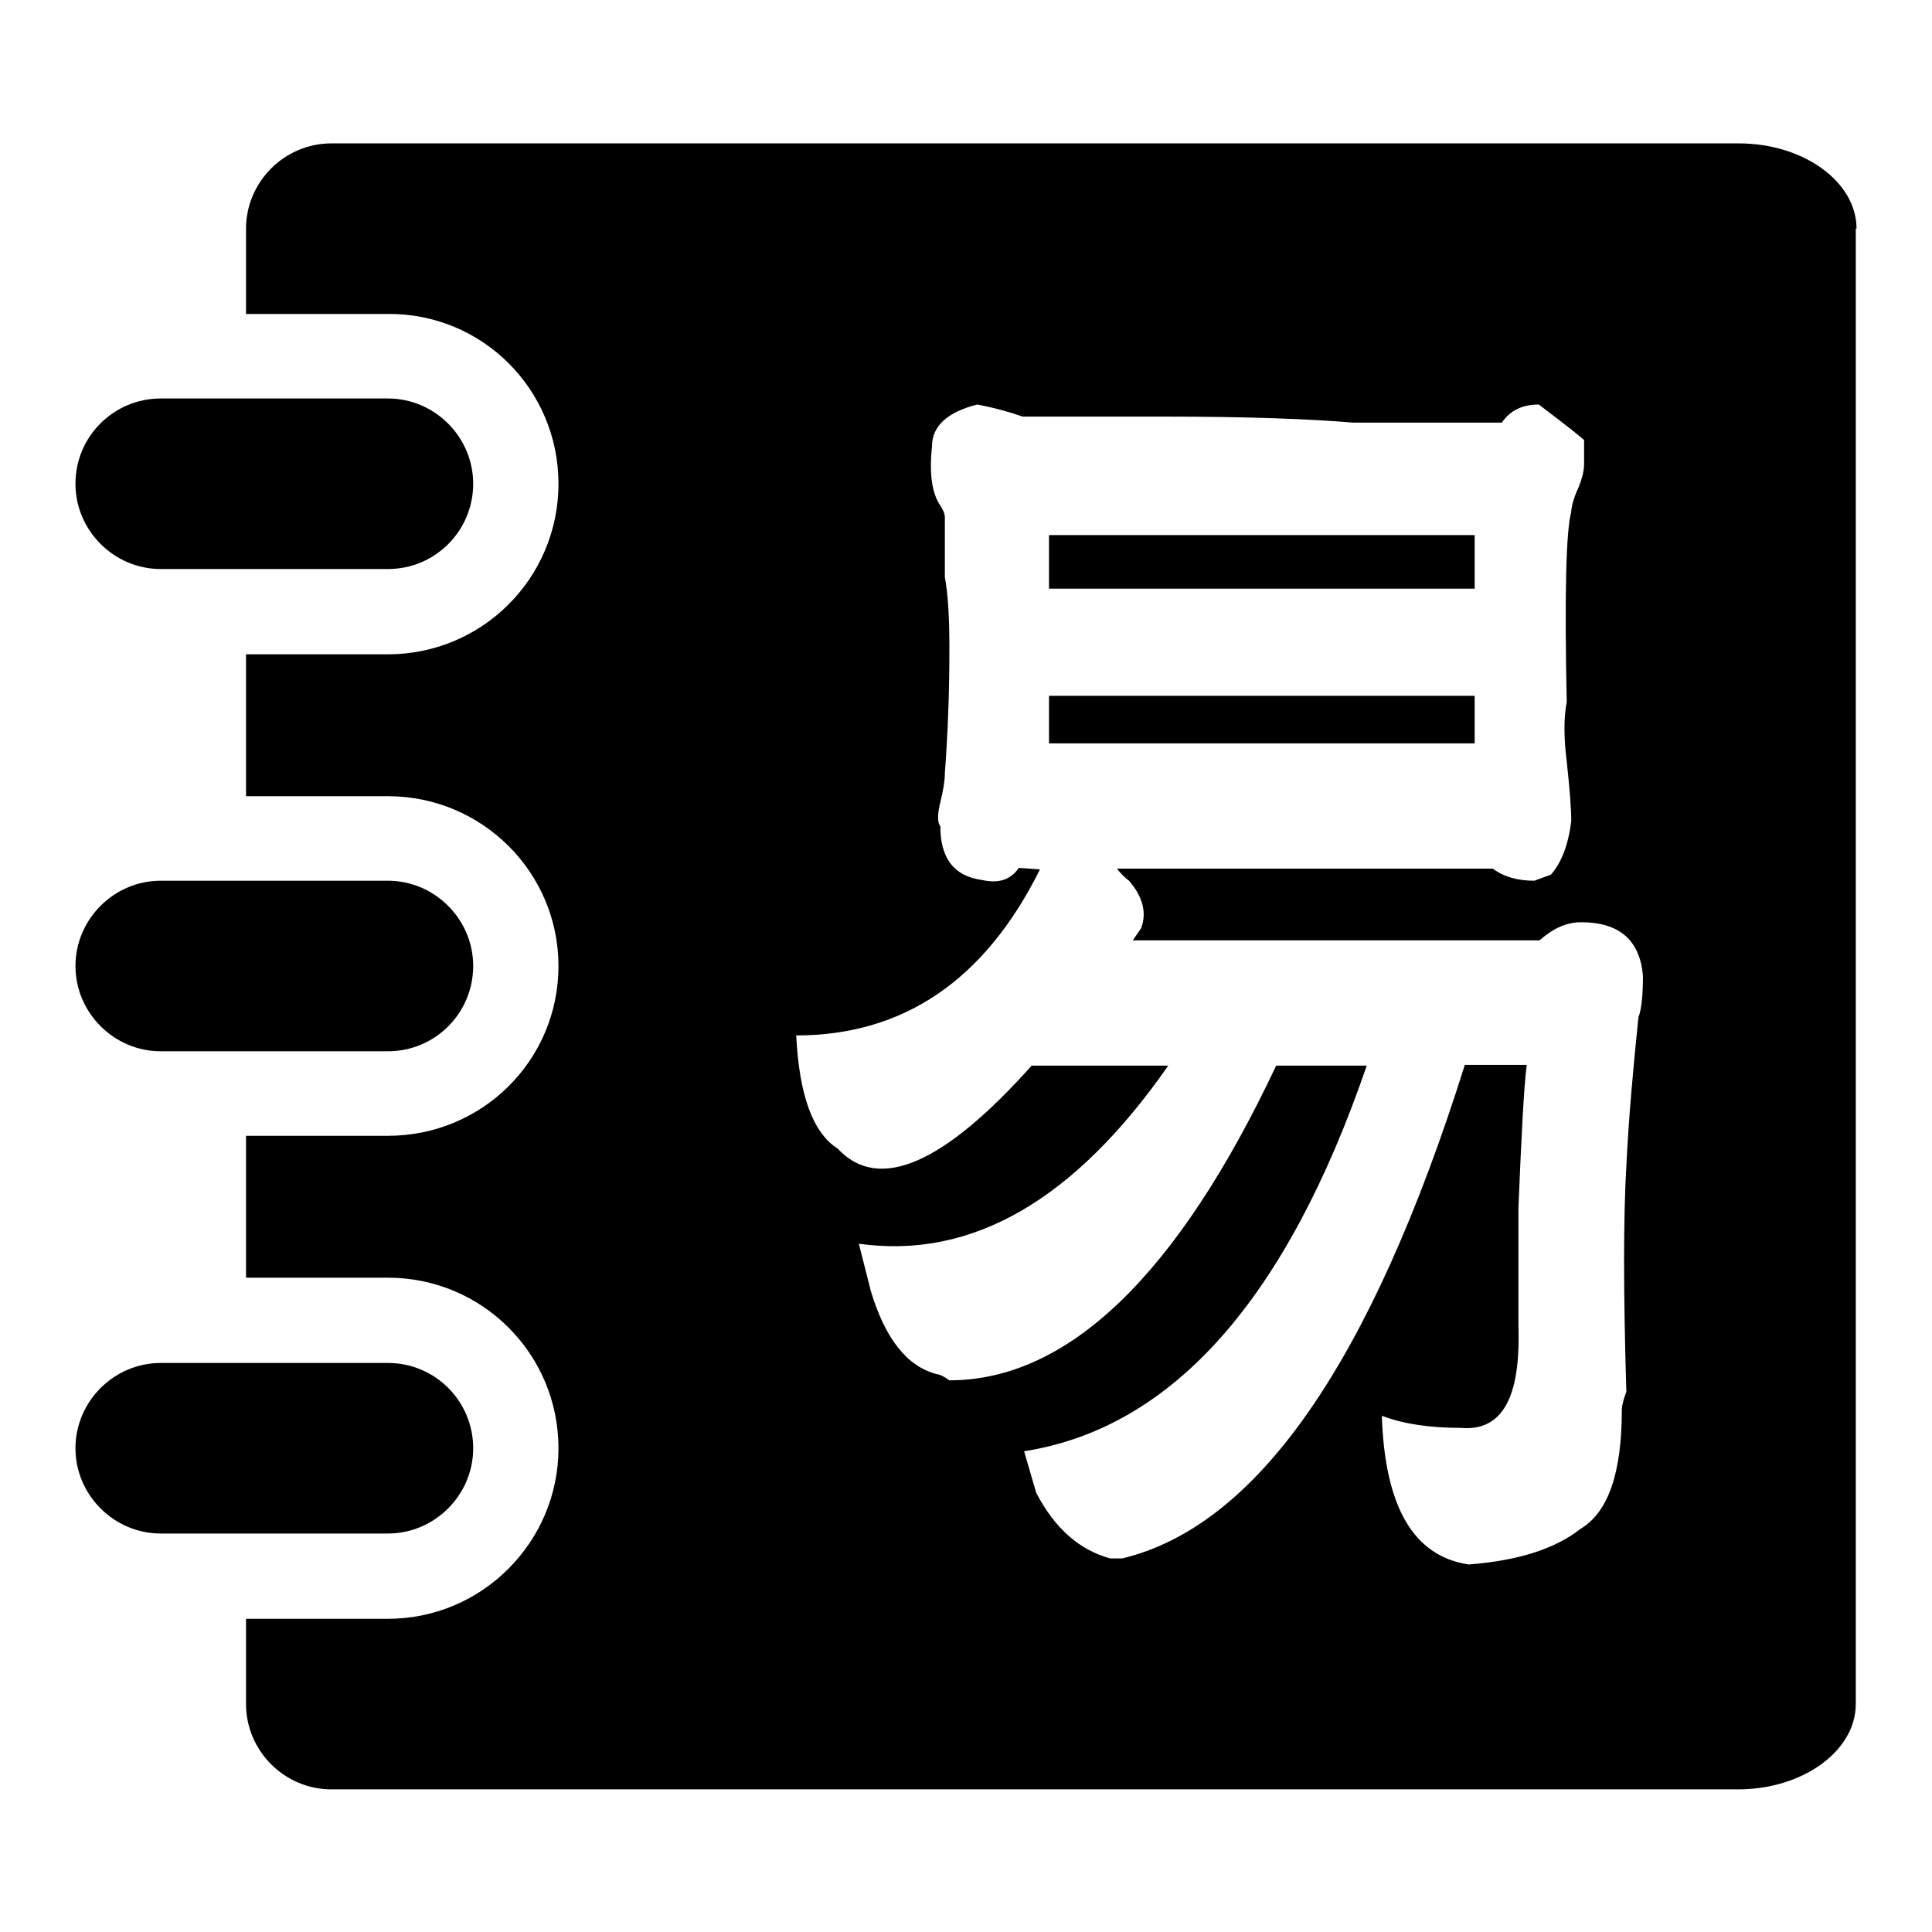 <?xml version="1.0" encoding="utf-8"?>
<!-- Svg Vector Icons : http://www.onlinewebfonts.com/icon -->
<!DOCTYPE svg PUBLIC "-//W3C//DTD SVG 1.1//EN" "http://www.w3.org/Graphics/SVG/1.1/DTD/svg11.dtd">
<svg version="1.1" xmlns="http://www.w3.org/2000/svg" xmlns:xlink="http://www.w3.org/1999/xlink" x="0px" y="0px" viewBox="0 0 256 256" enable-background="new 0 0 256 256" xml:space="preserve">
<g><g><path fill="#000000" d="M51.4,180.6H21.3c-6.2,0-11.3,5.1-11.3,11.3s5.1,11.3,11.3,11.3h30.1c6.2,0,11.3-5.1,11.3-11.3S57.7,180.6,51.4,180.6z"/><path fill="#000000" d="M62.7,128c0-6.2-5.1-11.3-11.3-11.3H21.3c-6.2,0-11.3,5.1-11.3,11.3c0,6.2,5.1,11.3,11.3,11.3h30.1C57.7,139.3,62.7,134.2,62.7,128z"/><path fill="#000000" d="M62.7,64.1c0-6.2-5.1-11.3-11.3-11.3H21.3c-6.2,0-11.3,5-11.3,11.3c0,6.2,5.1,11.3,11.3,11.3h30.1C57.7,75.4,62.7,70.3,62.7,64.1z"/><path fill="#000000" d="M246,30.3c0-6.2-7-11.3-15.6-11.3h-11.6h-4h-50.4l0,0H43.9c-6.2,0-11.3,5.1-11.3,11.3v11.3h18.8C63.9,41.5,74,51.6,74,64.1c0,12.5-10.1,22.6-22.6,22.6H32.6v18.8h18.8c12.5,0,22.6,10.1,22.6,22.5c0,12.5-10.1,22.5-22.6,22.5H32.6v18.8h18.8c12.5,0,22.6,10.1,22.6,22.6c0,12.4-10.1,22.6-22.6,22.6H32.6v11.3c0,6.2,5.1,11.3,11.3,11.3H155h9.3h50.4l0,0h15.6l0,0c8.6,0,15.6-5.1,15.6-11.3V30.3L246,30.3z M135,115c-1.1,1.6-2.7,2.1-4.9,1.6c-3.7-0.5-5.5-2.9-5.5-7.1c-0.4-0.5-0.4-1.6,0-3.2c0.4-1.6,0.6-2.9,0.6-3.9c0.4-5.3,0.6-10.7,0.6-16.5c0-4.2-0.2-7.3-0.6-9.4c0-3.2,0-5.8,0-7.9c0-0.5-0.2-1-0.6-1.6c-1.1-1.6-1.5-4.2-1.1-7.9c0-2.6,2-4.5,6-5.5c2.6,0.5,4.6,1.1,6,1.6h9.8h8.8c11,0,19.3,0.3,25.2,0.8c6.9,0,13.5,0,19.7,0c1.1-1.6,2.7-2.4,4.9-2.4c1.4,1.1,3.5,2.6,6,4.7c0,1.1,0,2.1,0,3.2c0,1.1-0.4,2.4-1.1,3.9c-0.4,1.1-0.6,1.9-0.6,2.4c-0.7,2.6-0.9,11-0.6,25.2c-0.4,2.1-0.4,4.7,0,7.9c0.4,3.7,0.6,6.3,0.6,7.9c-0.4,3.2-1.3,5.5-2.7,7.1l-2.2,0.8c-2.2,0-4-0.5-5.5-1.6c-4,0-15.5,0-34.5,0h-15.3c0.4,0.5,0.9,1.1,1.6,1.6c1.8,2.1,2.4,4.2,1.6,6.3l-1.1,1.6H204c1.8-1.6,3.6-2.4,5.5-2.4c5.1,0,7.8,2.4,8.2,7.1c0,2.6-0.2,4.5-0.6,5.5c-0.7,6.8-1.3,13.4-1.6,19.7c-0.4,6.8-0.4,16.8,0,29.9c-0.4,1.1-0.6,1.9-0.6,2.4c0,8.4-1.8,13.6-5.5,15.8c-3.3,2.6-8.2,4.2-14.8,4.7c-7.3-1.1-11.1-7.6-11.5-19.7c2.9,1.1,6.4,1.6,10.4,1.6c5.5,0.5,8-3.9,7.7-13.4c0-4.2,0-9.4,0-15.8c0.4-9.4,0.7-15.8,1.1-18.9h-8.2c-12.4,39.4-27.5,61.1-45.4,65.4c-0.7,0-1.3,0-1.6,0c-4-1.1-7.3-3.9-9.8-8.7l-1.6-5.5c19.7-3.1,34.8-20.2,45.4-51.1h-12c-13.1,27.8-27.6,41.7-43.3,41.7c-0.7-0.5-1.3-0.8-1.6-0.8c-4-1-6.9-4.7-8.8-11l-1.6-6.3c15,2.1,28.6-5.8,41-23.6h-18.1c-11.7,13.1-20.3,16.8-25.7,11c-3.3-2.1-5.1-7.1-5.5-15c14.2,0,25-7.3,32.3-22L135,115L135,115z"/><path fill="#000000" d="M165.3,78c13.1,0,23.2,0,30.1,0v-7.1c-5.1,0-12.2,0-21.3,0c-3.7,0-7.3,0-11,0c-2.9,0-5.7,0-8.2,0c-6.9,0-12.2,0-15.9,0c0,2.6,0,5,0,7.1h11.5C155.3,78,160.2,78,165.3,78z"/><path fill="#000000" d="M170.8,98.5c8,0,16.2,0,24.6,0v-6.3c-5.1,0-12.2,0-21.3,0c-3.7,0-7.3,0-11,0c-2.9,0-5.9,0-8.8,0c-6.9,0-12,0-15.3,0v6.3h22.4H170.8z"/></g></g>
</svg>